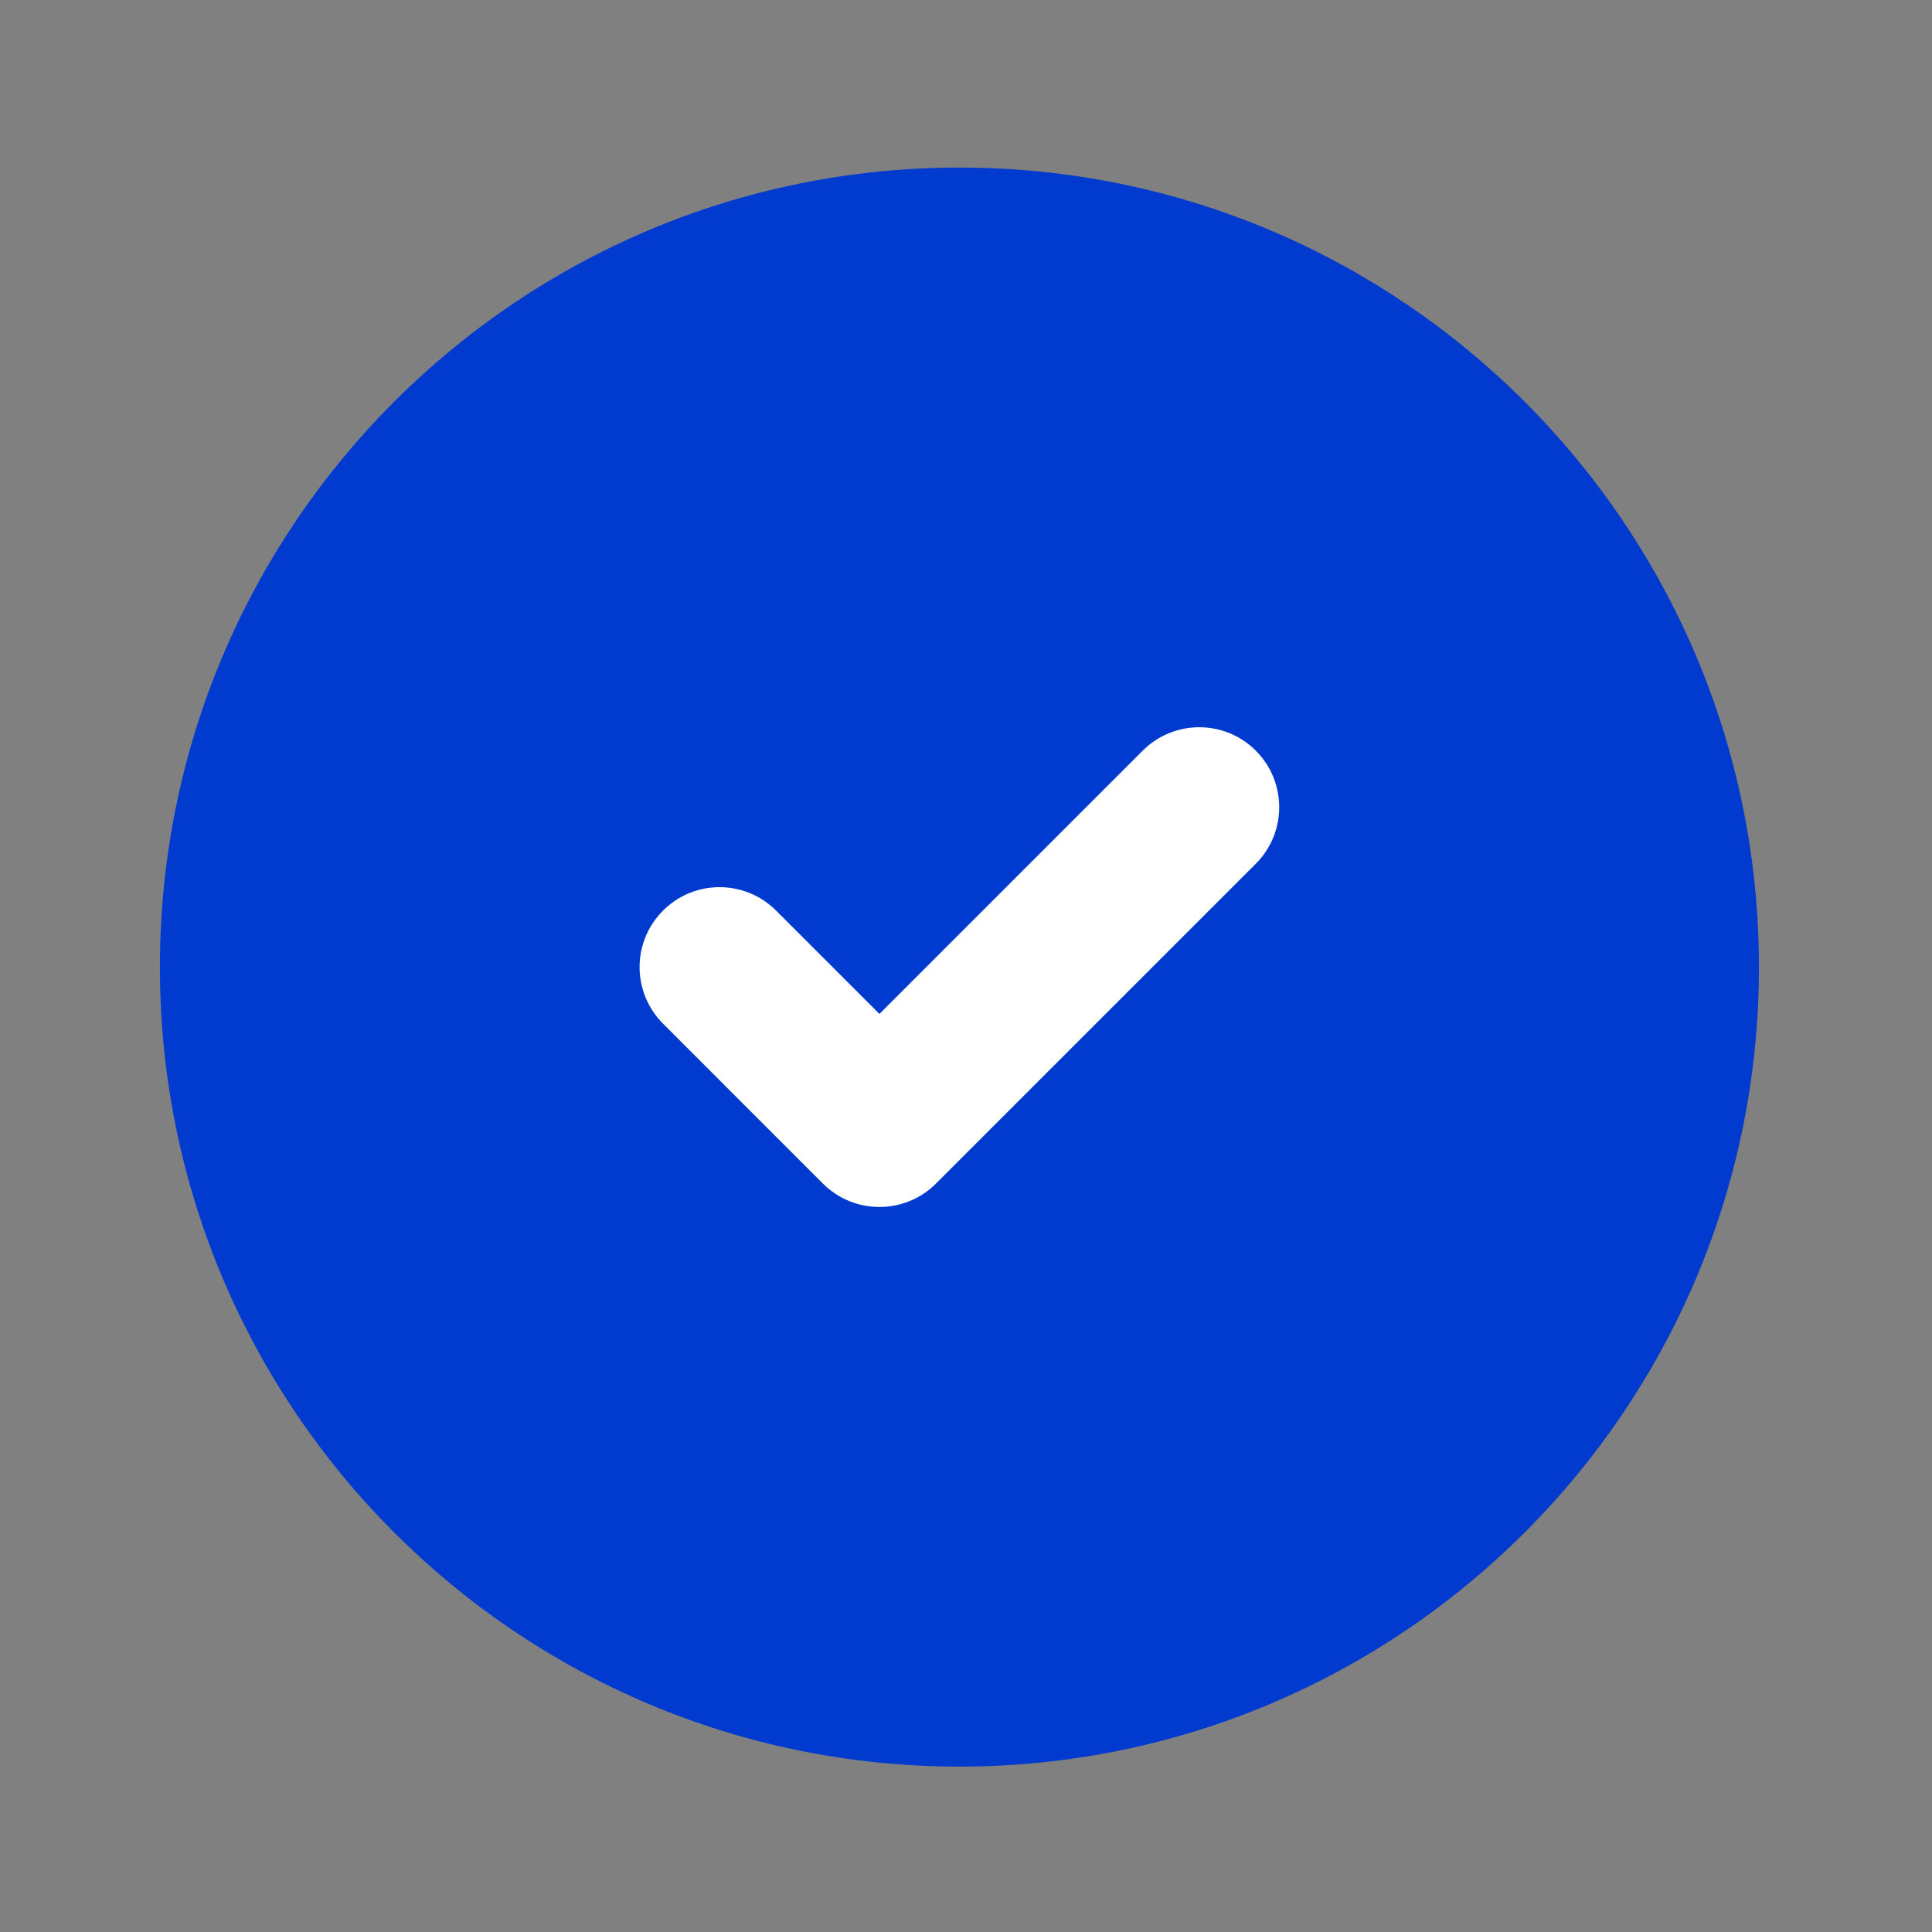 <svg width="26" height="26" viewBox="0 0 26 26" fill="none" xmlns="http://www.w3.org/2000/svg">
<rect x="0" y="0" width="26" height="26" fill="#808080" stroke="none"/>
<path d="M12.911 2.255C6.969 2.255 2.152 7.073 2.152 13.015C2.152 18.957 6.969 23.774 12.911 23.774C18.854 23.774 23.671 18.957 23.671 13.015C23.671 7.073 18.854 2.255 12.911 2.255Z" fill="#003ACE"/>
<path fill-rule="evenodd" clip-rule="evenodd" d="M16.9 10.102C17.32 10.522 17.32 11.204 16.9 11.624L12.596 15.928C12.176 16.348 11.495 16.348 11.074 15.928L8.923 13.776C8.502 13.355 8.502 12.674 8.923 12.254C9.343 11.834 10.024 11.834 10.444 12.254L11.835 13.645L15.378 10.102C15.798 9.682 16.48 9.682 16.9 10.102Z" fill="white"/>
</svg>
